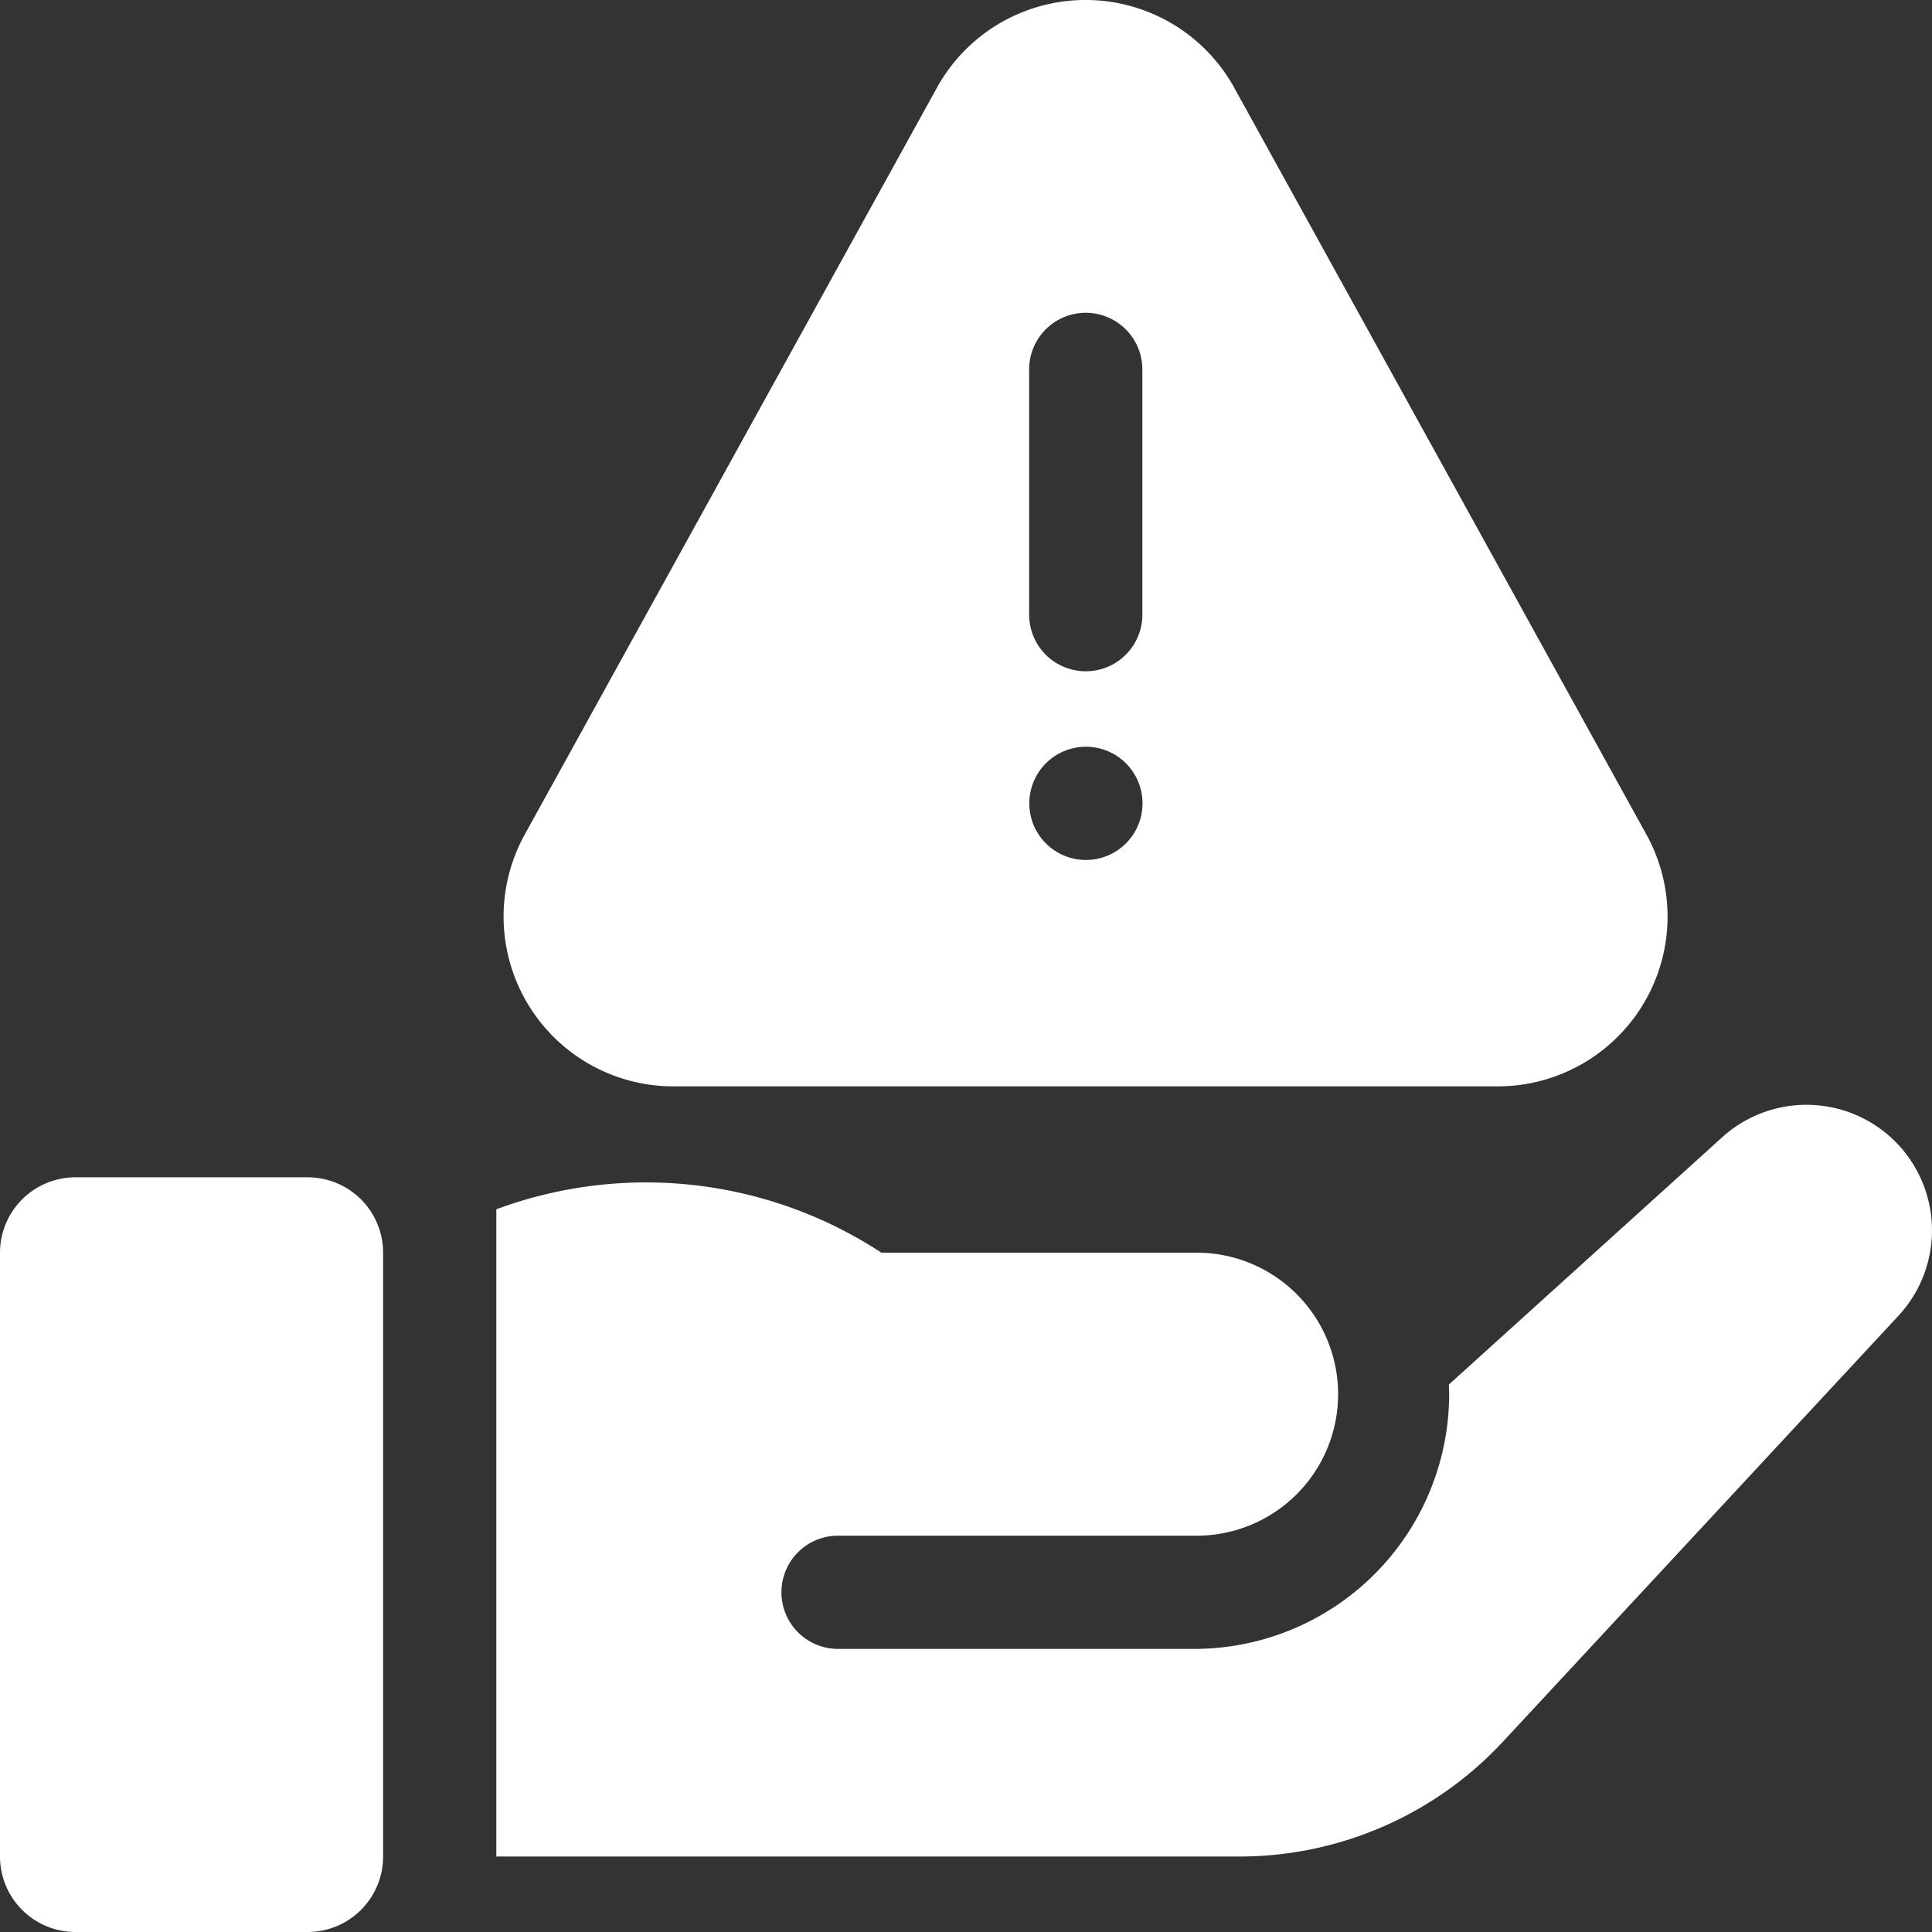 <?xml version="1.0" encoding="UTF-8"?> <svg xmlns="http://www.w3.org/2000/svg" width="60" height="60" viewBox="0 0 60 60"><rect x="0" y="0" width="60" height="60" fill="#333333" stroke="none"/><g id="Proactive_Risk_White" data-name="Proactive Risk White" transform="translate(0 -0.001)"><path id="Path_201921" data-name="Path 201921" d="M9.554,312H2.344A2.344,2.344,0,0,0,0,314.344v18.75a2.344,2.344,0,0,0,2.344,2.344H9.554a2.344,2.344,0,0,0,2.344-2.344v-18.75A2.344,2.344,0,0,0,9.554,312Z" transform="translate(0 -275.437)" fill="#fff"></path><path id="Path_201922" data-name="Path 201922" d="M174.975,293.923a3.9,3.9,0,0,0-5.373-.134l-8.488,7.68c0,.1.008.2.008.3a7.919,7.919,0,0,1-7.91,7.91H142.143a1.758,1.758,0,1,1,0-3.516h11.069a4.395,4.395,0,1,0,0-8.789H143.49a13.347,13.347,0,0,0-11.959-1.347v20.1h23.094a11.168,11.168,0,0,0,8.158-3.557l12.292-13.237a3.9,3.9,0,0,0-.1-5.41Z" transform="translate(-116.117 -258.47)" fill="#fff"></path><path id="Path_201923" data-name="Path 201923" d="M138.8,33.739h25.59a5.273,5.273,0,0,0,4.617-7.821l-12.8-23.191a5.273,5.273,0,0,0-9.235,0l-12.8,23.191A5.273,5.273,0,0,0,138.8,33.739Zm11.037-22.266a1.758,1.758,0,0,1,3.516,0V19.09a1.758,1.758,0,0,1-3.516,0ZM151.6,23.192a1.758,1.758,0,1,1-1.758,1.758A1.758,1.758,0,0,1,151.6,23.192Z" transform="translate(-117.876)" fill="#fff"></path></g></svg> 